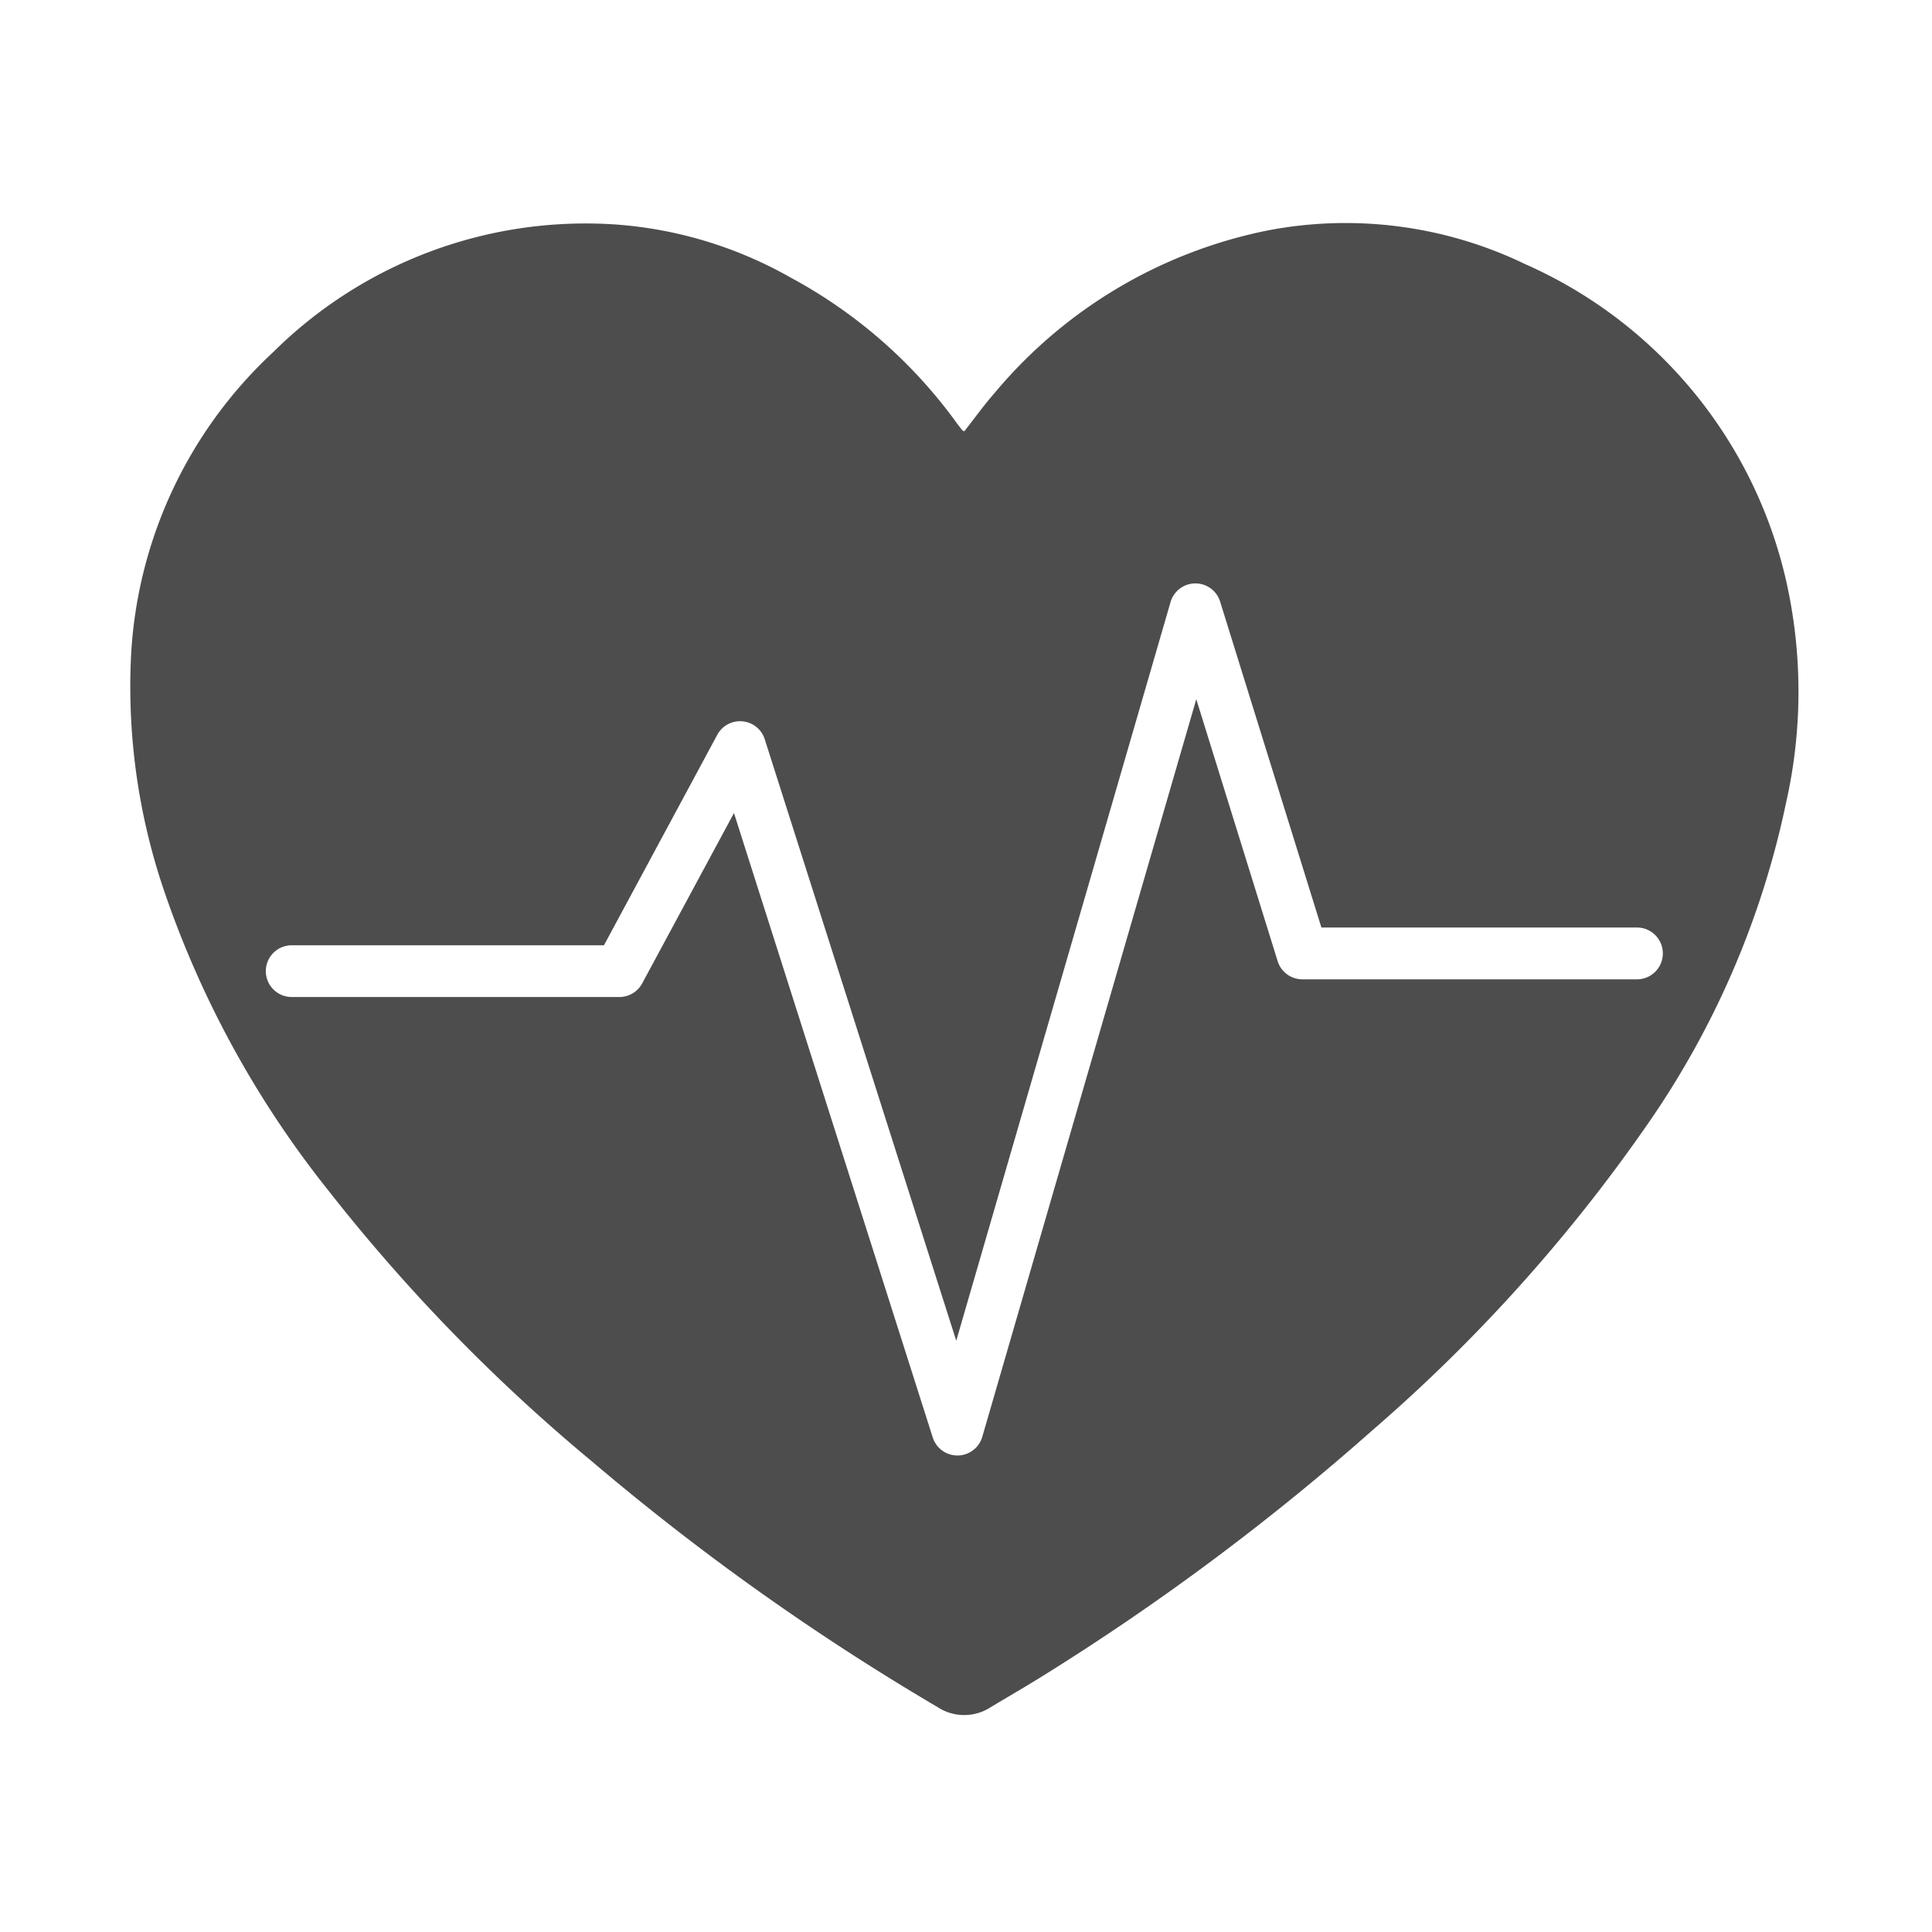 <svg xmlns="http://www.w3.org/2000/svg" width="104" height="104" viewBox="0 0 104 104">
  <g id="Group_638" data-name="Group 638" transform="translate(-440 -4725)">
    <rect id="Rectangle_616" data-name="Rectangle 616" width="104" height="104" transform="translate(440 4725)" fill="none"/>
    <path id="Path_1034" data-name="Path 1034" d="M-321.314,598.967a24.6,24.6,0,0,0-14.024-16.948,22.216,22.216,0,0,0-13.85-1.816,25.748,25.748,0,0,0-14.718,8.758c-.576.657-1.086,1.371-1.625,2.057-.052-.028-.094-.038-.115-.065q-.158-.2-.307-.4a26.567,26.567,0,0,0-8.923-7.809,22.331,22.331,0,0,0-9.261-2.848,23.873,23.873,0,0,0-18.6,6.862,24.018,24.018,0,0,0-7.663,16.661,34.1,34.1,0,0,0,1.824,12.423,53.583,53.583,0,0,0,8.821,16.054,95.576,95.576,0,0,0,14.188,14.579,132.245,132.245,0,0,0,18.6,13.22,2.614,2.614,0,0,0,2.862,0c.978-.588,1.968-1.157,2.934-1.764a131.69,131.69,0,0,0,17.659-13.183A88.17,88.17,0,0,0-328.8,628.387a47.265,47.265,0,0,0,7.508-17.393A27.1,27.1,0,0,0-321.314,598.967Zm-8.008,21.55h-18.012a1.392,1.392,0,0,1-1.33-.979l-4.38-14.1-11.521,39.711a1.392,1.392,0,0,1-1.32,1h-.018a1.393,1.393,0,0,1-1.327-.97l-10.7-33.613-4.942,9.171a1.393,1.393,0,0,1-1.226.732h-17.64a1.392,1.392,0,0,1-1.393-1.392,1.392,1.392,0,0,1,1.393-1.392h16.809l6.1-11.33a1.392,1.392,0,0,1,1.355-.726,1.392,1.392,0,0,1,1.2.964l10.309,32.379,11.537-39.767a1.393,1.393,0,0,1,1.324-1h.013a1.393,1.393,0,0,1,1.33.979l5.452,17.544h16.986a1.392,1.392,0,0,1,1.393,1.392A1.392,1.392,0,0,1-329.323,620.517Z" transform="translate(857.44 4157.2)" fill="#4e4d4e"/>
  </g>
</svg>
